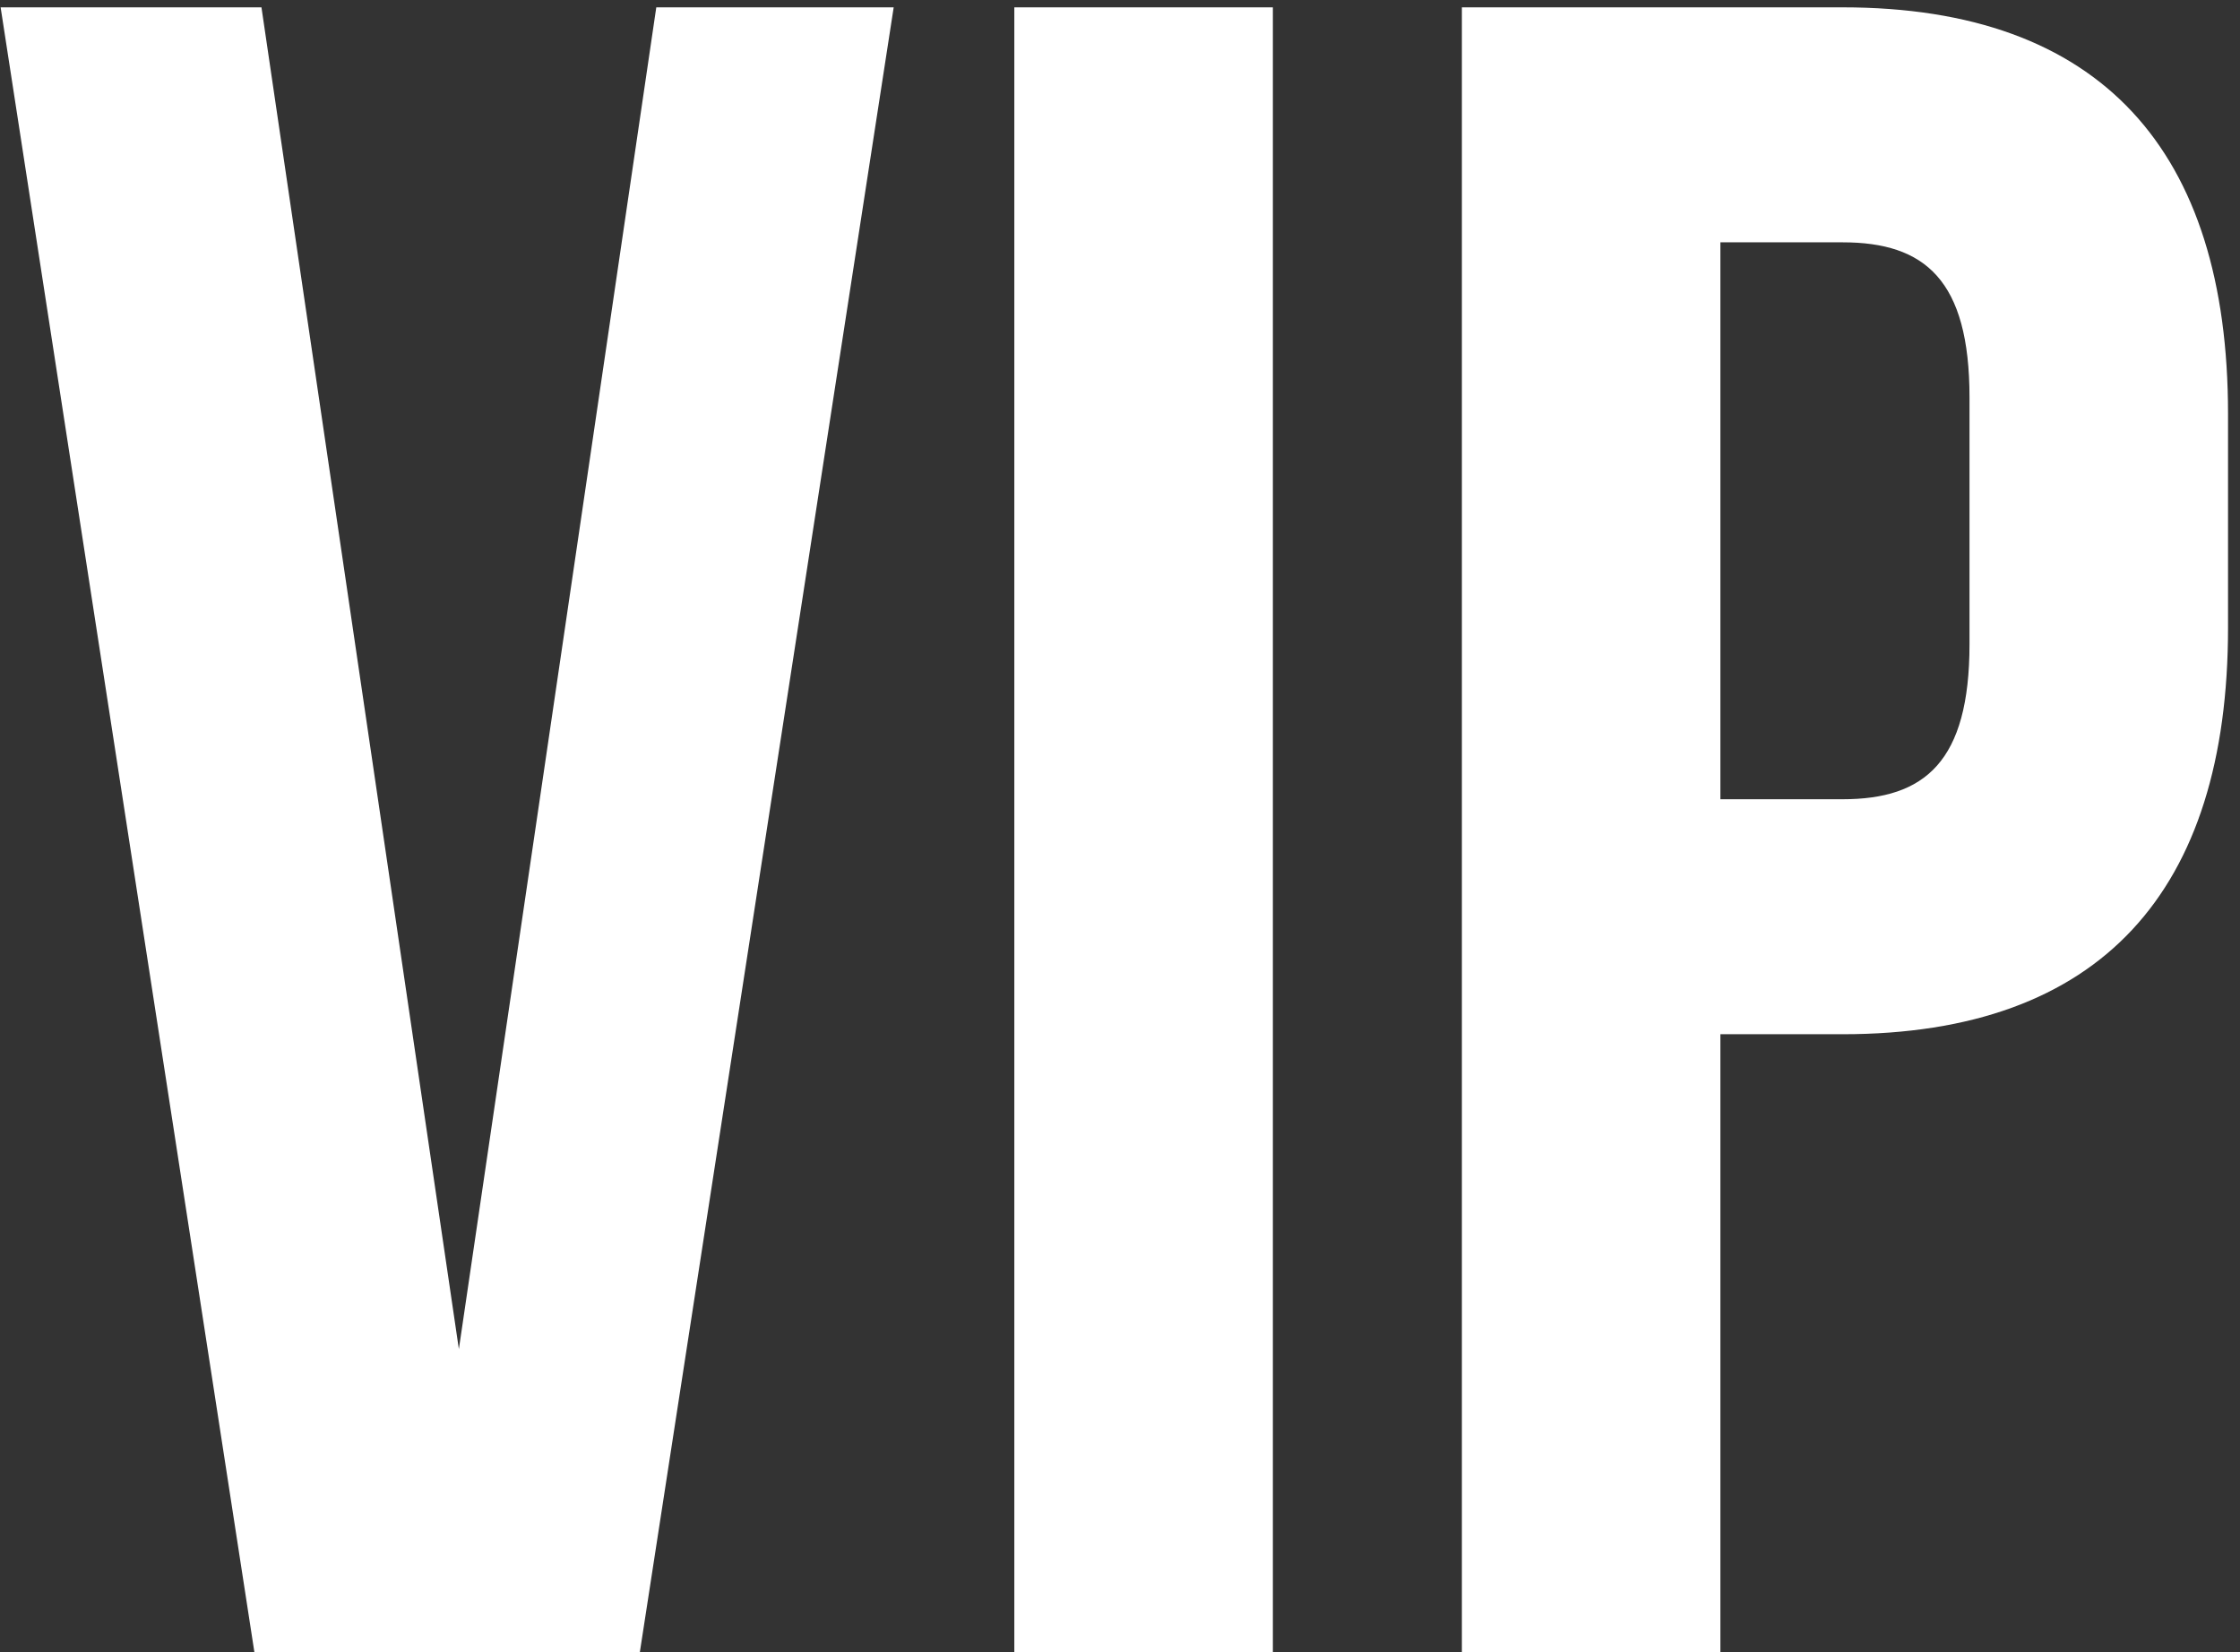 <?xml version="1.0" encoding="UTF-8"?> <svg xmlns="http://www.w3.org/2000/svg" width="61" height="45" viewBox="0 0 61 45" fill="none"><rect x="0" y="0" width="61" height="45" fill="#333333" stroke="none"/> <path d="M7.12 0.2H0.017L6.928 45H17.424L24.337 0.2H17.872L12.496 36.744L7.12 0.2ZM27.622 45H34.663V0.2H27.622V45ZM50.178 0.2H39.81V45H46.85V28.168H50.178C57.218 28.168 60.674 24.264 60.674 17.096V11.272C60.674 4.104 57.218 0.2 50.178 0.2ZM50.178 6.6C52.418 6.6 53.634 7.624 53.634 10.824V17.544C53.634 20.744 52.418 21.768 50.178 21.768H46.85V6.6H50.178Z" fill="white"></path> </svg> 